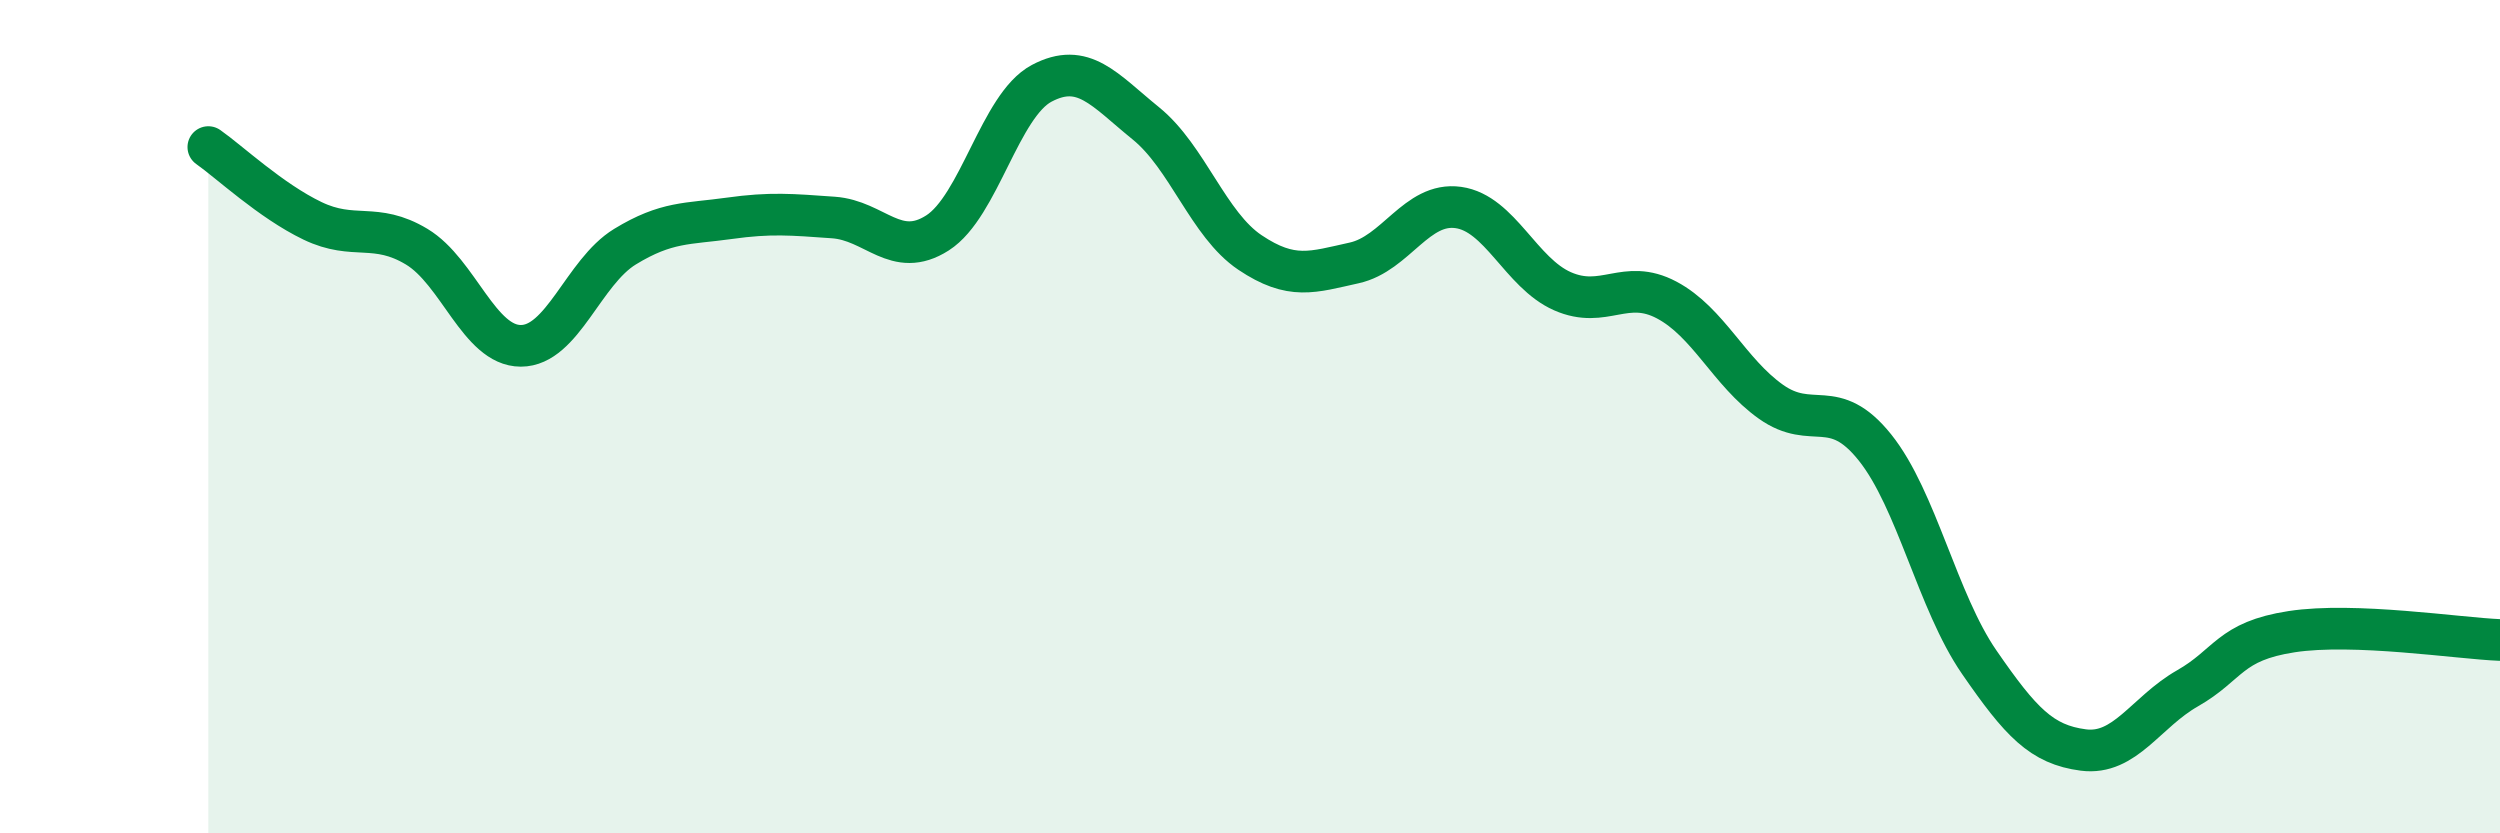 
    <svg width="60" height="20" viewBox="0 0 60 20" xmlns="http://www.w3.org/2000/svg">
      <path
        d="M 5,3.53 C 5.5,3.88 6.5,4.82 7.5,5.3 C 8.5,5.78 9,5.32 10,5.92 C 11,6.52 11.5,8.3 12.5,8.3 C 13.5,8.3 14,6.53 15,5.92 C 16,5.31 16.5,5.38 17.5,5.24 C 18.5,5.1 19,5.15 20,5.22 C 21,5.29 21.5,6.23 22.5,5.59 C 23.5,4.95 24,2.53 25,2 C 26,1.47 26.5,2.15 27.5,2.96 C 28.5,3.77 29,5.39 30,6.06 C 31,6.73 31.5,6.53 32.5,6.31 C 33.5,6.09 34,4.84 35,4.98 C 36,5.12 36.5,6.55 37.5,6.99 C 38.5,7.43 39,6.67 40,7.2 C 41,7.73 41.5,8.93 42.5,9.64 C 43.5,10.35 44,9.49 45,10.74 C 46,11.99 46.5,14.44 47.5,15.89 C 48.5,17.34 49,17.87 50,18 C 51,18.13 51.5,17.09 52.5,16.52 C 53.5,15.95 53.5,15.39 55,15.16 C 56.5,14.93 59,15.32 60,15.36L60 20L5 20Z"
        fill="#008740"
        opacity="0.1"
        stroke-linecap="round"
        stroke-linejoin="round"
      />
      <path
        d="M 5,3.53 C 5.5,3.88 6.5,4.82 7.5,5.3 C 8.5,5.78 9,5.32 10,5.92 C 11,6.52 11.5,8.3 12.5,8.3 C 13.5,8.3 14,6.53 15,5.92 C 16,5.31 16.5,5.38 17.5,5.24 C 18.5,5.1 19,5.15 20,5.22 C 21,5.29 21.5,6.23 22.5,5.59 C 23.5,4.95 24,2.53 25,2 C 26,1.47 26.5,2.15 27.5,2.96 C 28.5,3.77 29,5.39 30,6.06 C 31,6.73 31.5,6.53 32.5,6.31 C 33.5,6.09 34,4.84 35,4.98 C 36,5.12 36.5,6.55 37.5,6.99 C 38.5,7.43 39,6.67 40,7.2 C 41,7.73 41.5,8.93 42.5,9.64 C 43.5,10.35 44,9.49 45,10.74 C 46,11.99 46.5,14.44 47.5,15.89 C 48.5,17.34 49,17.87 50,18 C 51,18.13 51.5,17.09 52.5,16.52 C 53.5,15.95 53.5,15.39 55,15.16 C 56.5,14.93 59,15.32 60,15.36"
        stroke="#008740"
        stroke-width="1"
        fill="none"
        stroke-linecap="round"
        stroke-linejoin="round"
      />
    </svg>
  
